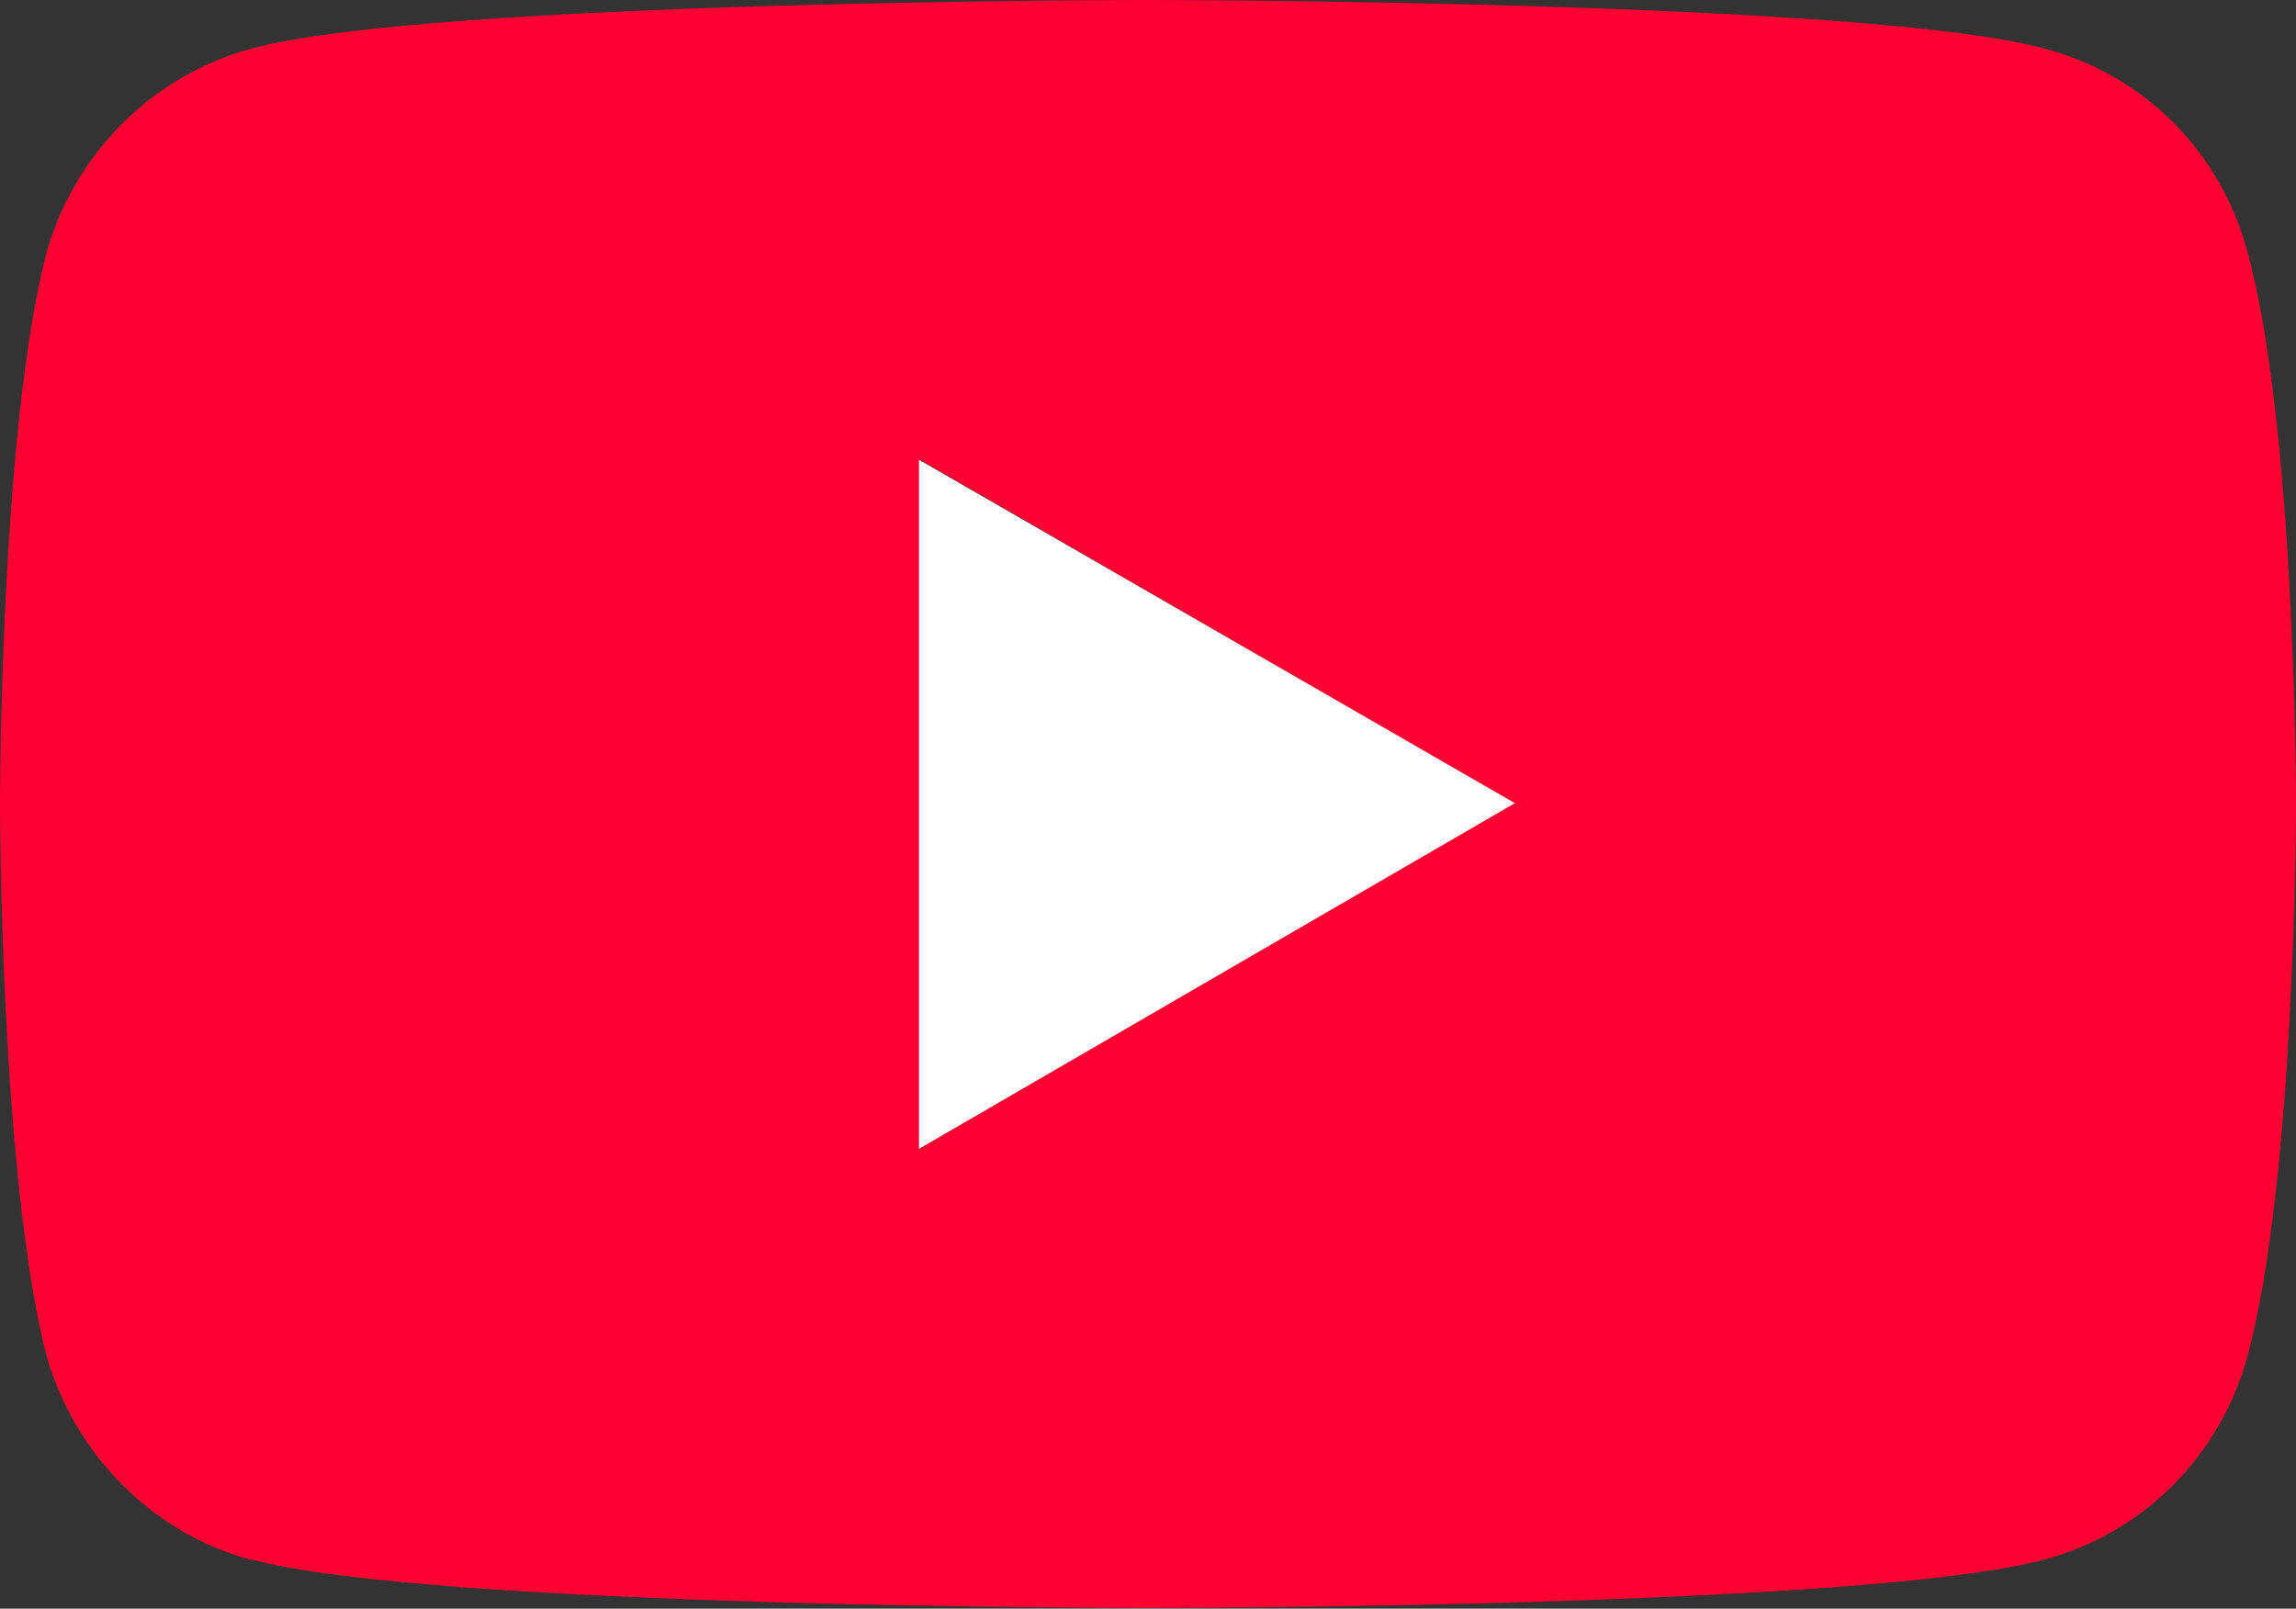 <?xml version="1.0" encoding="UTF-8"?>
<svg id="Layer_1" xmlns="http://www.w3.org/2000/svg" version="1.1" viewBox="0 0 396.5 277.8">
  <rect x="0" y="0" width="396.5" height="277.8" fill="#333333" stroke="none"/>
  <!-- Generator: Adobe Illustrator 29.6.0, SVG Export Plug-In . SVG Version: 2.1.1 Build 207)  -->
  <defs>
    <style>
      .st0 {
        fill: #fff;
      }

      .st1 {
        fill: #f03;
      }
    </style>
  </defs>
  <path class="st1" d="M43.4,269.4c-17.1-4.6-30.4-18.2-35.3-35C0,203.3,0,138.7,0,138.7c0,0,0-64.6,8.1-95.3C13,26.4,26.4,13,43.4,8.4,74.2,0,198.1,0,198.1,0c0,0,124.3,0,155,8.4,17.4,4.6,30.4,18,35,35,8.4,30.7,8.4,95.3,8.4,95.3,0,0,0,64.6-8.4,95.6-4.6,16.8-17.7,30.4-35,35-30.7,8.4-155,8.4-155,8.4,0,0-124,0-154.7-8.4ZM158.7,198.4l102.8-59.7-102.8-59.4v119Z"/>
  <polygon class="st0" points="158.7 198.4 261.6 138.7 158.7 79.4 158.7 198.4"/>
</svg>